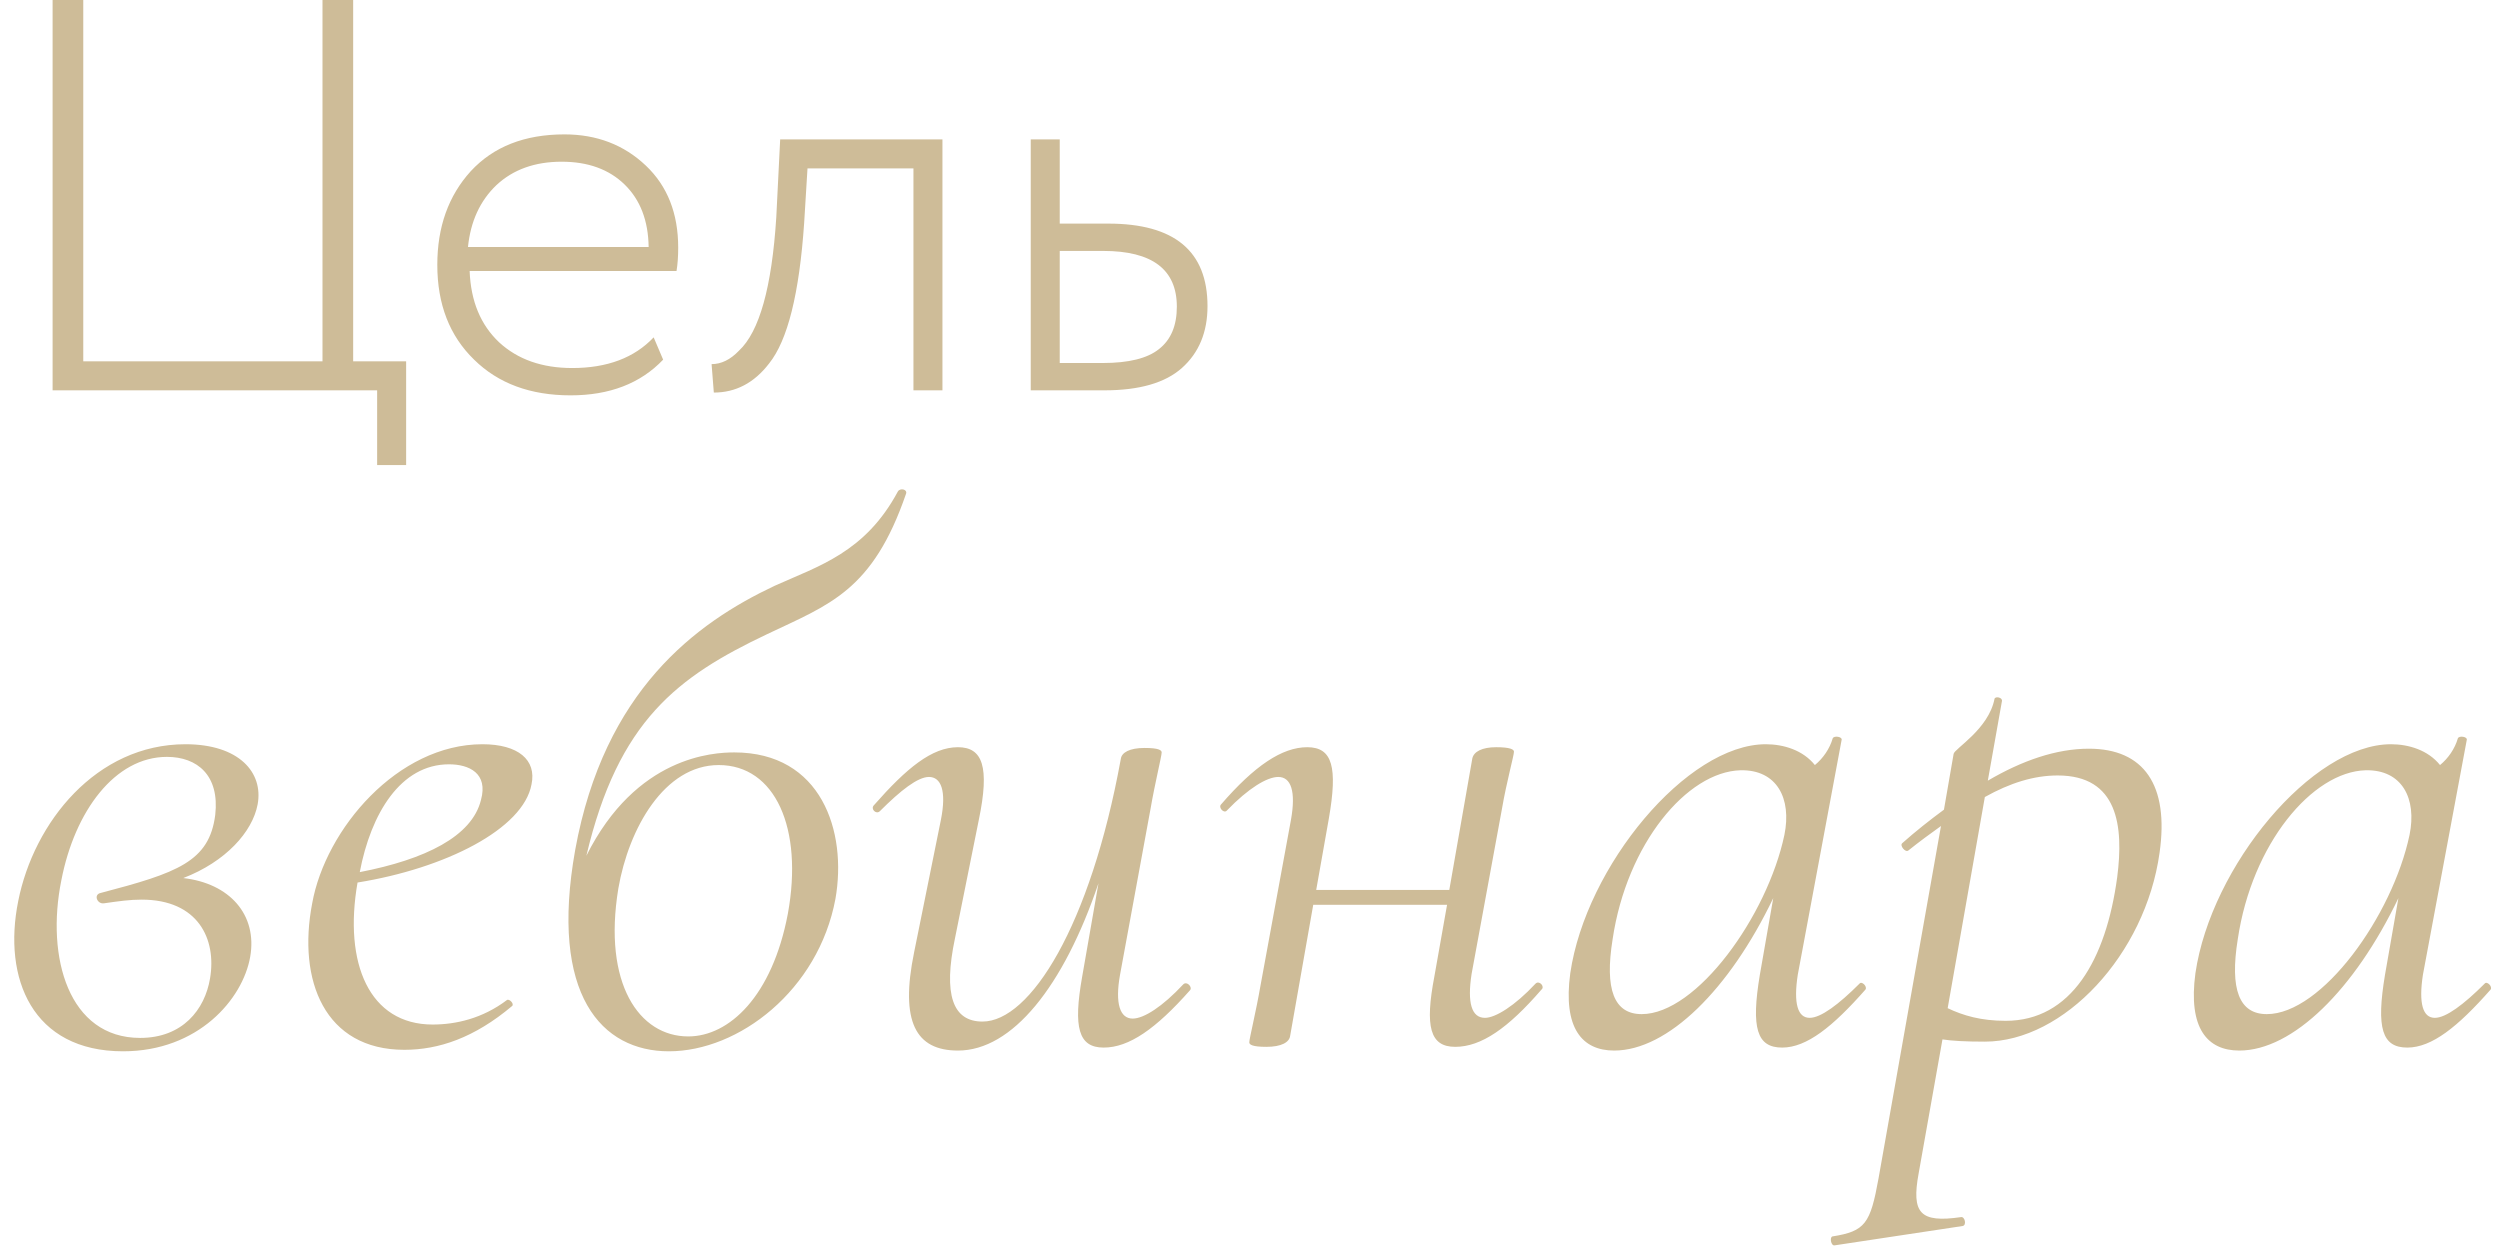 <?xml version="1.0" encoding="UTF-8"?> <svg xmlns="http://www.w3.org/2000/svg" width="269" height="135" viewBox="0 0 269 135" fill="none"> <path d="M40.58 42H5.66V-2.86102e-06H8.96V38.88H34.7V-2.86102e-06H38V38.88H43.7V50.04H40.58V42ZM70.334 36.3L71.354 38.7C68.914 41.26 65.594 42.54 61.394 42.54C57.074 42.54 53.614 41.26 51.014 38.7C48.374 36.14 47.054 32.74 47.054 28.5C47.054 24.42 48.254 21.06 50.654 18.42C53.094 15.78 56.454 14.46 60.734 14.46C64.214 14.46 67.134 15.58 69.494 17.82C71.814 20.02 72.974 22.96 72.974 26.64C72.974 27.6 72.914 28.44 72.794 29.16H50.534C50.654 32.4 51.714 34.96 53.714 36.84C55.714 38.68 58.334 39.6 61.574 39.6C65.334 39.6 68.254 38.5 70.334 36.3ZM60.434 17.4C57.554 17.4 55.214 18.24 53.414 19.92C51.654 21.6 50.634 23.82 50.354 26.58H69.794C69.754 23.74 68.894 21.5 67.214 19.86C65.534 18.22 63.274 17.4 60.434 17.4ZM101.407 42H98.287V18.12H86.887L86.527 24C86.007 31.6 84.747 36.64 82.747 39.12C81.147 41.2 79.167 42.24 76.807 42.24L76.567 39.18C77.607 39.18 78.587 38.7 79.507 37.74C81.707 35.7 83.047 30.92 83.527 23.4L83.947 15H101.407V42ZM118.828 42H110.908V15H114.028V24.06H119.248C126.368 24.06 129.928 27.02 129.928 32.94C129.928 35.74 129.008 37.96 127.168 39.6C125.368 41.2 122.588 42 118.828 42ZM118.708 27H114.028V39.06H118.648C121.448 39.06 123.468 38.56 124.708 37.56C125.988 36.56 126.628 35.04 126.628 33C126.628 29 123.988 27 118.708 27ZM27.72 86.56C28.36 83.12 25.72 80.08 19.96 80.08C10.36 80.08 3.64 88.48 1.96 96.96C0.28 105.28 3.48 113.12 13.24 113.12C21.32 113.12 26.12 107.52 26.92 102.96C27.72 98.4 24.68 95.04 19.72 94.48C24.28 92.72 27.16 89.52 27.72 86.56ZM23.16 87.68C22.52 92.72 19.08 93.92 10.84 96.08C10.04 96.24 10.44 97.28 11.16 97.2C12.84 96.96 13.96 96.8 15.24 96.8C21.32 96.8 23.32 101.04 22.6 105.28C22.04 108.64 19.64 111.68 15.08 111.68C7.4 111.68 4.92 103.04 6.6 94.72C8.04 87.28 12.36 81.44 17.96 81.44C21.24 81.44 23.64 83.44 23.16 87.68ZM57.191 84.4C57.751 81.76 55.751 80.08 51.911 80.08C42.791 80.08 35.031 89.2 33.591 97.2C31.991 105.52 34.951 112.96 43.511 112.96C47.191 112.96 51.031 111.68 55.111 108.24C55.351 108 54.791 107.44 54.551 107.6C51.911 109.6 49.031 110.24 46.551 110.24C39.751 110.24 36.951 103.68 38.471 94.96C47.911 93.44 56.311 89.2 57.191 84.4ZM48.311 82.24C50.471 82.24 52.551 83.2 51.751 86.08C50.791 90 45.751 92.48 38.711 93.84C39.911 87.52 43.111 82.24 48.311 82.24ZM96.613 52.88C93.093 59.44 88.133 60.88 83.333 63.04C74.853 67.04 65.013 74.32 61.893 91.44C59.093 107.12 64.773 113.12 71.973 113.12C79.493 113.12 88.053 106.56 89.893 96.72C91.173 89.44 88.373 80.96 79.013 80.96C76.773 80.96 68.453 81.36 63.093 92.08C66.533 77.52 72.933 72.8 82.533 68.24C89.253 65.04 93.893 63.6 97.493 53.12C97.653 52.64 96.853 52.48 96.613 52.88ZM66.533 95.6C67.653 89.12 71.493 82.32 77.333 82.32C83.413 82.32 86.453 89.12 84.773 98.32C83.093 107.2 78.453 111.52 74.053 111.52C68.773 111.52 64.853 105.84 66.533 95.6ZM127.316 105.92C125.076 108.32 123.076 109.6 121.876 109.6C120.516 109.6 119.956 108 120.516 104.88L123.796 87.04C124.276 84.24 124.996 81.36 124.996 80.96C124.996 80.72 124.676 80.48 123.156 80.48C121.556 80.48 120.676 80.96 120.596 81.68C117.316 99.68 110.836 109.92 105.716 109.92C102.516 109.92 101.476 107.04 102.756 100.96L105.316 88.24C106.516 82.48 105.716 80.4 103.076 80.4C100.276 80.4 97.556 82.64 94.036 86.64C93.636 87.04 94.276 87.68 94.676 87.28C96.916 85.04 98.756 83.6 99.956 83.6C101.236 83.6 101.876 85.04 101.236 88.24L98.356 102.48C96.836 109.92 98.516 113.04 103.076 113.04C108.916 113.04 114.436 106.16 118.196 95.04L116.436 105.12C115.476 110.56 116.036 112.72 118.756 112.72C121.476 112.72 124.356 110.72 128.036 106.56C128.356 106.24 127.716 105.52 127.316 105.92ZM165.223 105.84C162.983 108.24 160.903 109.52 159.783 109.52C158.343 109.52 157.863 107.92 158.343 104.8L161.623 86.96C162.103 84.16 162.903 81.28 162.903 80.88C162.903 80.64 162.503 80.4 160.983 80.4C159.463 80.4 158.583 80.88 158.423 81.6L155.943 95.76H141.623L142.983 88.08C143.943 82.56 143.383 80.4 140.663 80.4C137.943 80.4 134.983 82.4 131.383 86.56C131.063 86.88 131.703 87.6 132.023 87.2C134.343 84.8 136.343 83.6 137.543 83.6C138.903 83.6 139.463 85.12 138.903 88.24L135.623 106.08C135.143 108.88 134.423 111.76 134.423 112.16C134.423 112.4 134.743 112.64 136.263 112.64C137.863 112.64 138.743 112.16 138.823 111.44L141.303 97.36H155.703L154.343 105.04C153.303 110.48 153.863 112.64 156.583 112.64C159.383 112.64 162.263 110.64 165.863 106.48C166.263 106.16 165.623 105.44 165.223 105.84ZM200.081 105.84C197.841 108.08 195.921 109.52 194.721 109.52C193.441 109.52 192.961 108 193.441 104.88L198.161 79.6C198.241 79.28 197.361 79.12 197.201 79.44C196.881 80.56 196.161 81.6 195.281 82.32C194.001 80.72 191.921 80.08 190.001 80.08C181.521 80.08 170.641 93.2 168.961 104.72C168.161 110.64 170.241 113.04 173.681 113.04C179.441 113.04 186.081 106.48 190.801 96.64L189.361 104.88C188.401 110.64 189.041 112.72 191.761 112.72C194.401 112.72 197.201 110.48 200.721 106.48C200.961 106.16 200.321 105.52 200.081 105.84ZM176.641 109.12C173.681 109.12 172.641 106.48 173.521 101.04C175.041 90.8 181.521 83.04 187.281 82.88C191.201 82.8 192.801 85.92 192.001 89.84C190.161 98.56 182.561 109.12 176.641 109.12ZM224.769 80.56C221.249 80.56 217.569 81.84 213.889 84L215.409 75.44C215.489 75.04 214.689 74.88 214.609 75.2C213.969 78.48 210.289 80.56 210.209 81.12L209.169 87.12C207.649 88.24 206.129 89.44 204.689 90.72C204.369 90.96 205.009 91.76 205.329 91.52C206.529 90.56 207.729 89.68 208.849 88.88L202.129 126.8C201.249 131.68 200.689 132.48 197.169 133.04C196.849 133.12 197.009 134.08 197.409 134L211.169 131.92C211.649 131.84 211.409 130.88 211.009 130.96C206.609 131.6 205.649 130.56 206.449 126.24L209.009 111.84C210.049 112 211.489 112.08 213.569 112.08C222.049 112.08 230.849 102.72 232.369 91.76C233.409 84.48 230.689 80.56 224.769 80.56ZM227.809 94.4C226.609 103.28 222.849 109.84 215.809 109.84C213.169 109.84 211.249 109.28 209.569 108.48L213.569 85.76C216.289 84.24 218.849 83.44 221.409 83.44C227.889 83.44 228.529 88.88 227.809 94.4ZM267.347 105.84C265.107 108.08 263.187 109.52 261.987 109.52C260.707 109.52 260.227 108 260.707 104.88L265.427 79.6C265.507 79.28 264.627 79.12 264.467 79.44C264.147 80.56 263.427 81.6 262.547 82.32C261.267 80.72 259.187 80.08 257.267 80.08C248.787 80.08 237.907 93.2 236.227 104.72C235.427 110.64 237.507 113.04 240.947 113.04C246.707 113.04 253.347 106.48 258.067 96.64L256.627 104.88C255.667 110.64 256.307 112.72 259.027 112.72C261.667 112.72 264.467 110.48 267.987 106.48C268.227 106.16 267.587 105.52 267.347 105.84ZM243.907 109.12C240.947 109.12 239.907 106.48 240.787 101.04C242.307 90.8 248.787 83.04 254.547 82.88C258.467 82.8 260.067 85.92 259.267 89.84C257.427 98.56 249.827 109.12 243.907 109.12Z" fill="#CEBC98"></path> </svg> 